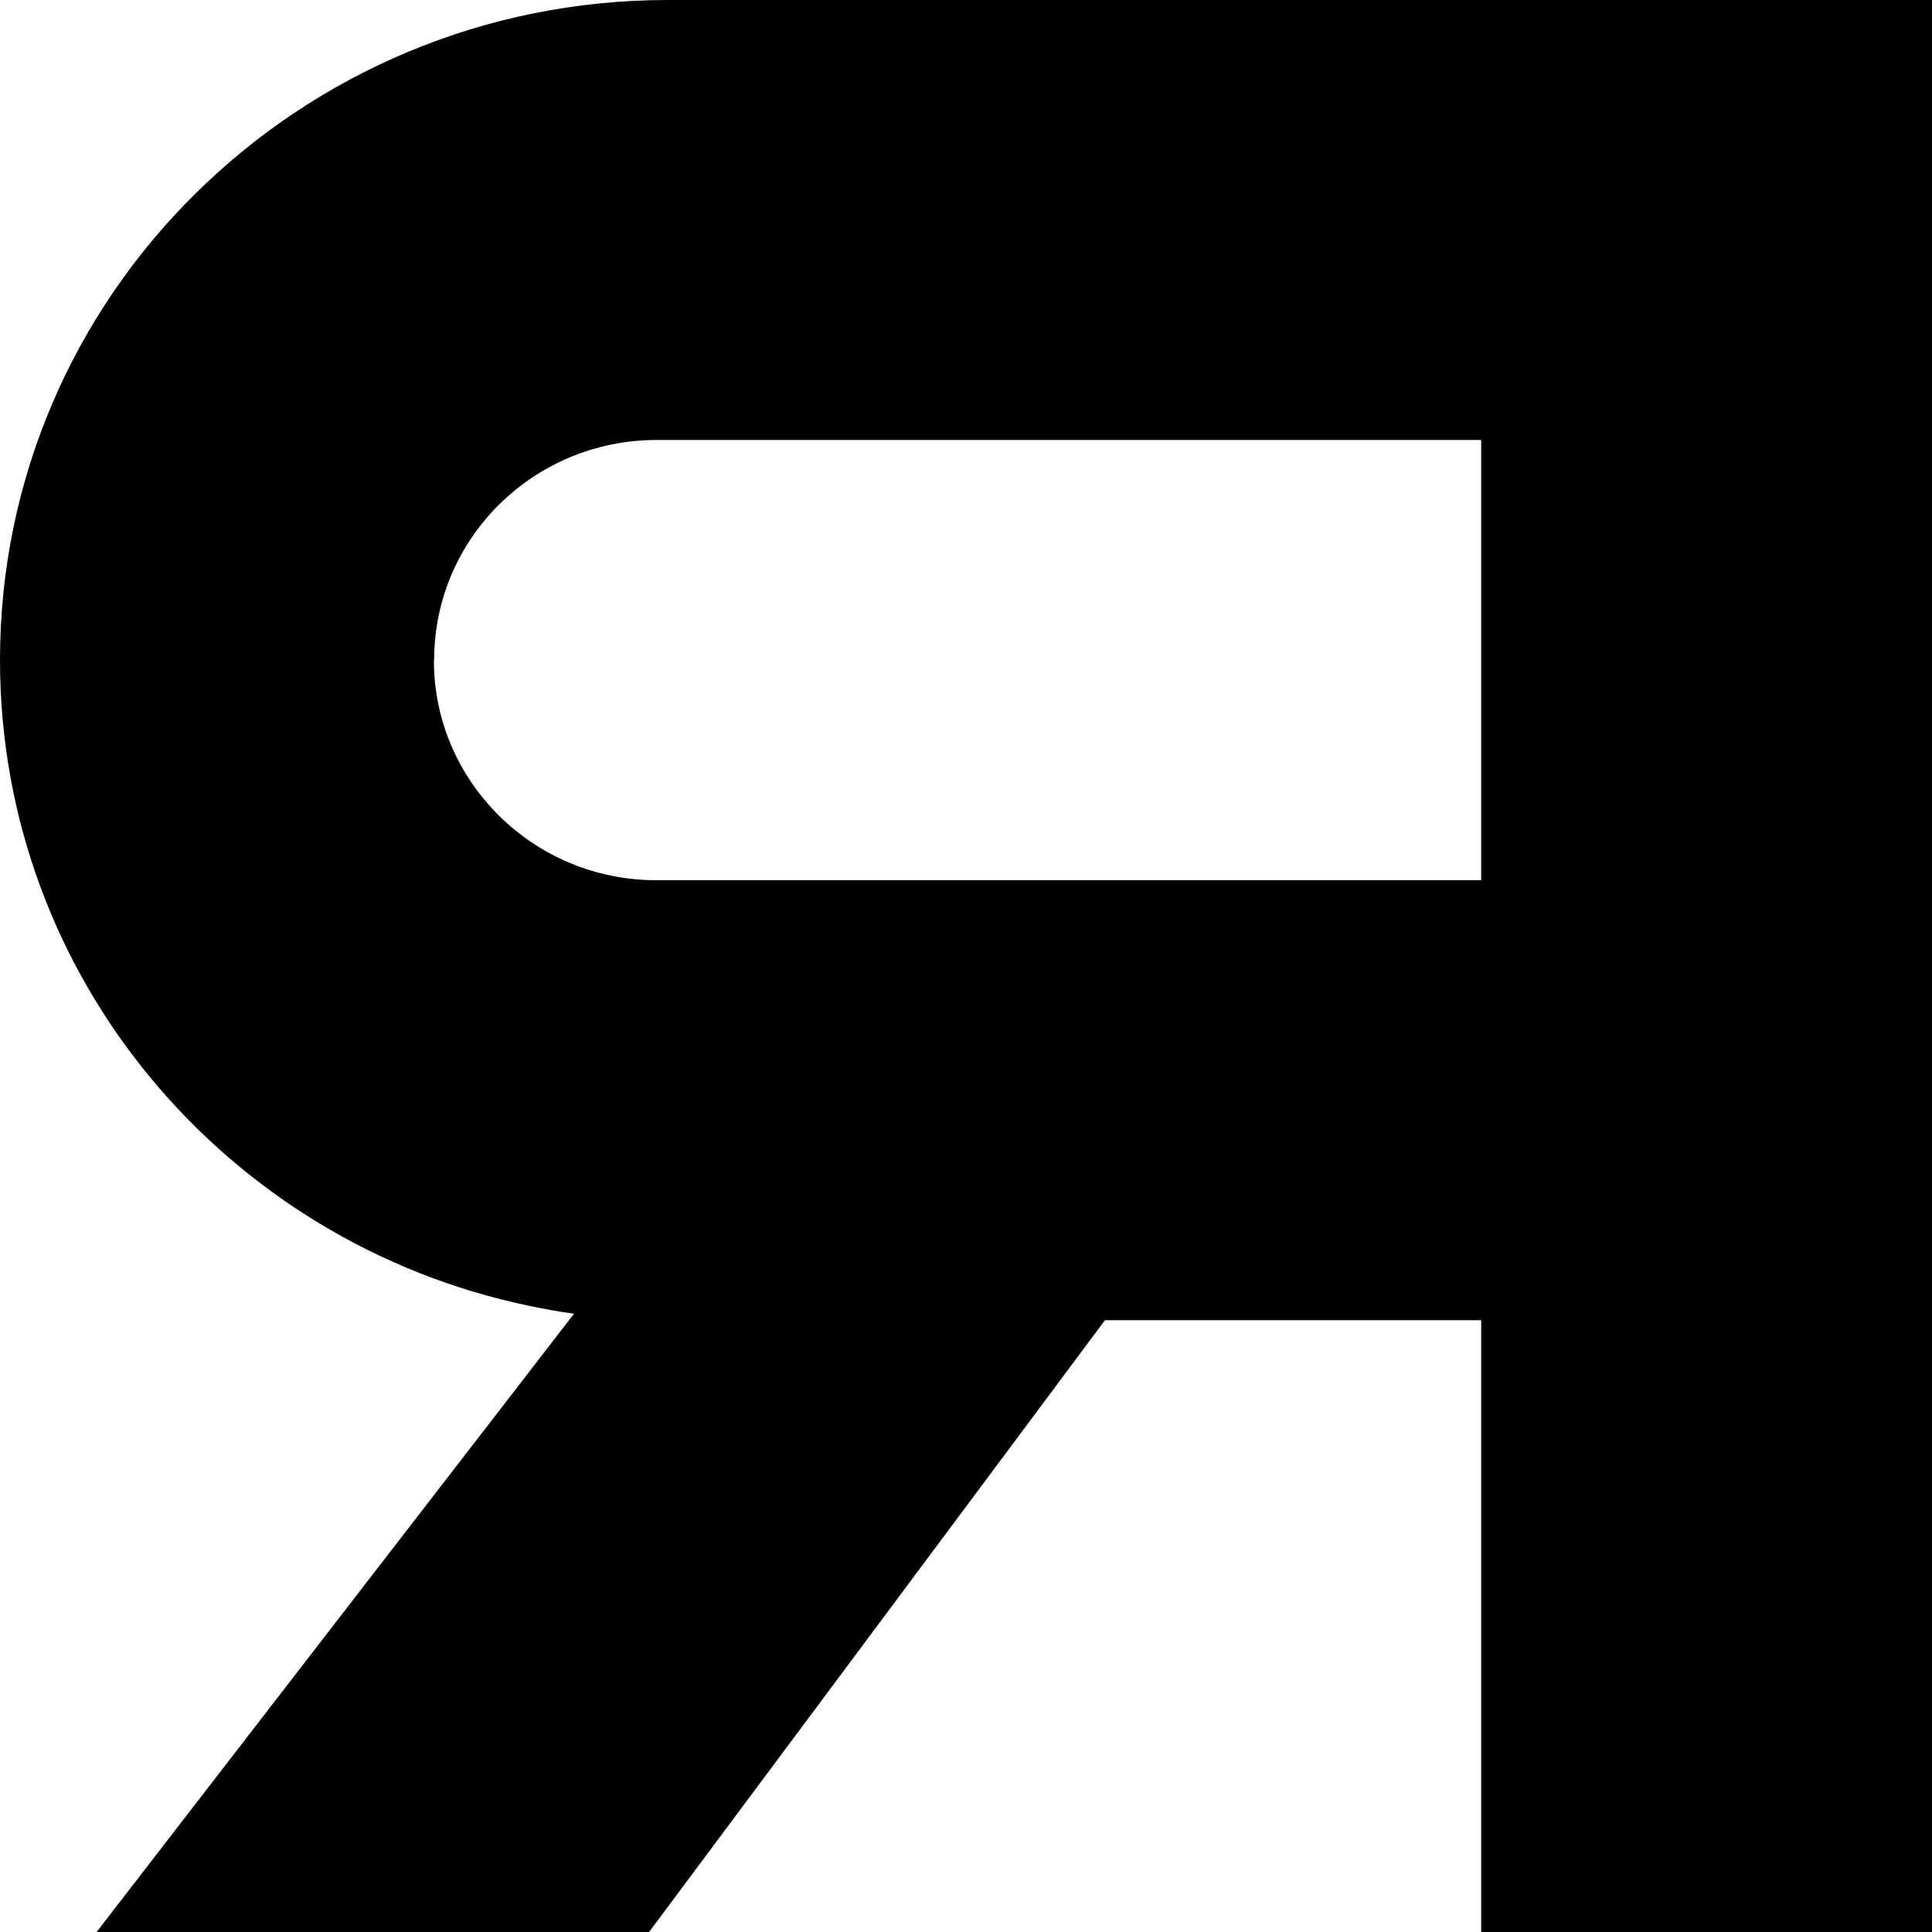 <?xml version="1.0" encoding="UTF-8"?> <svg xmlns="http://www.w3.org/2000/svg" width="60" height="60" viewBox="0 0 60 60" fill="none"><path d="M60 60H46V41H34.315L20.158 60H3L17.827 40.799C17.353 40.733 16.885 40.651 16.424 40.552C7.035 38.594 0 30.366 0 20.496C0 14.841 2.318 9.713 6.075 6.007C9.824 2.301 15.011 0 20.74 0H60V60ZM20.394 13.664C16.574 13.664 13.483 16.72 13.483 20.496L13.475 20.504C13.475 22.392 14.248 24.096 15.5 25.334C16.752 26.572 18.475 27.336 20.385 27.336H46V13.664H20.394Z" fill="black"></path></svg> 